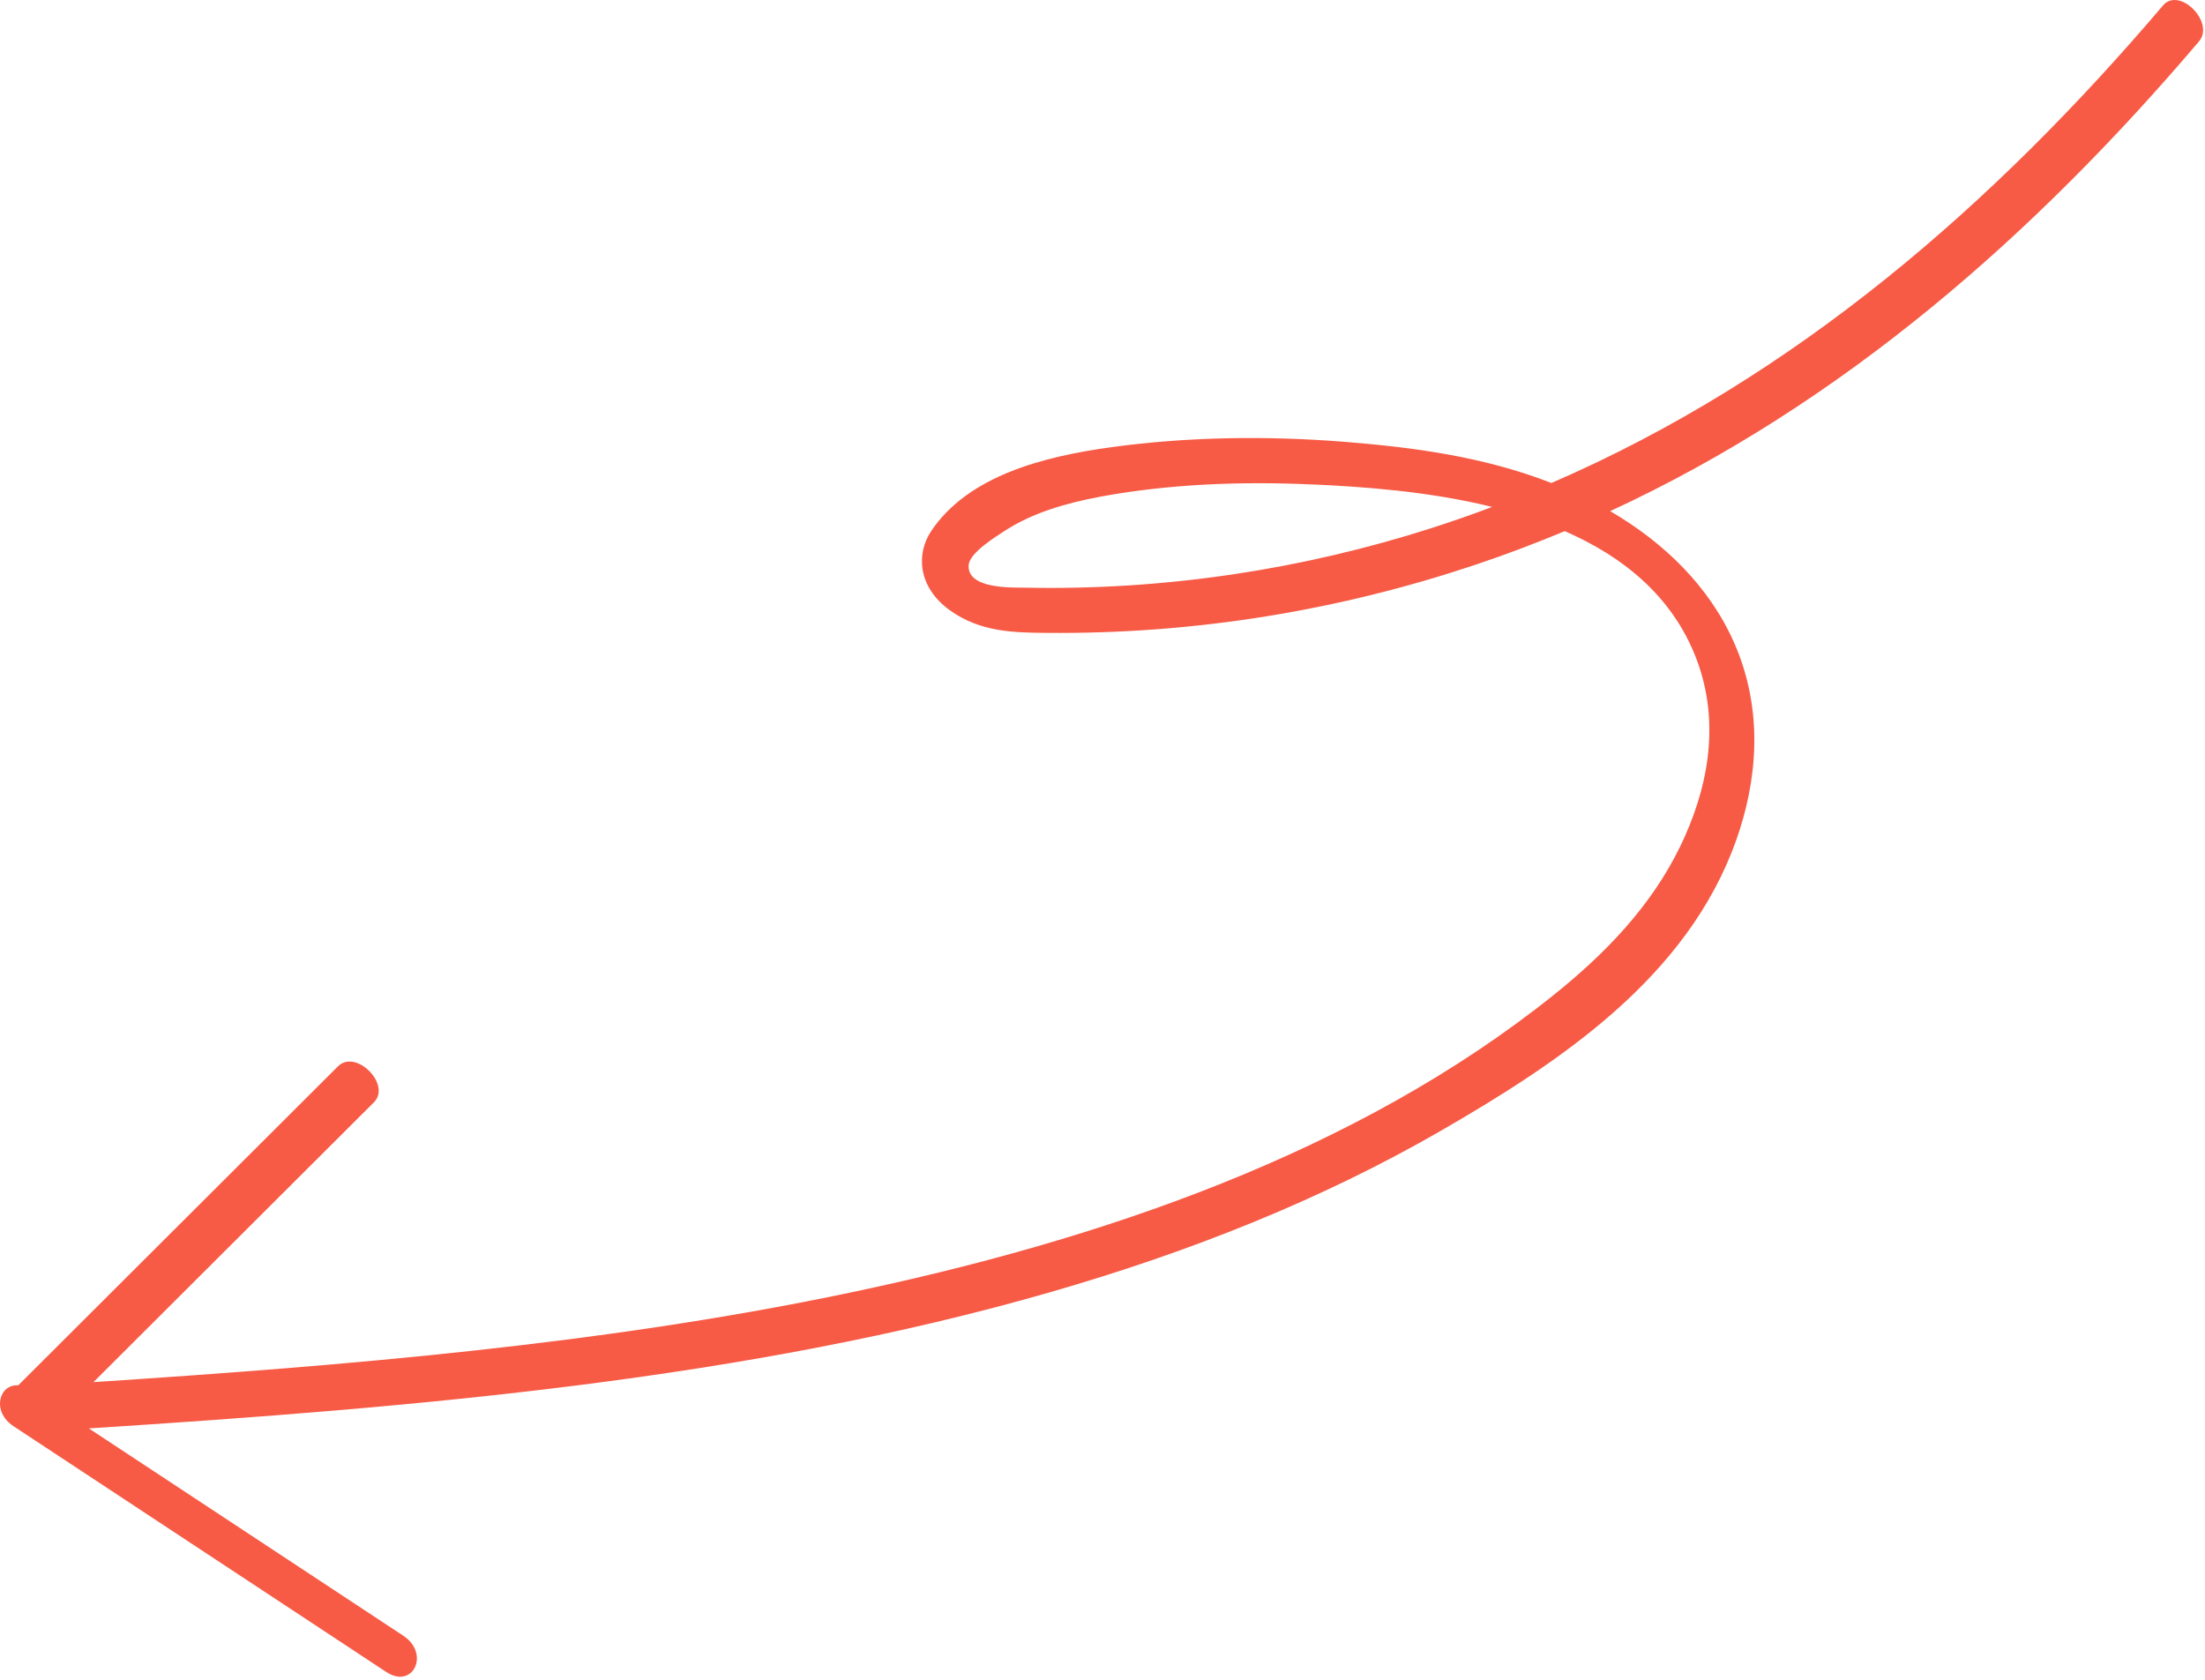 <svg width="147" height="112" viewBox="0 0 147 112" fill="none" xmlns="http://www.w3.org/2000/svg">
<path fill-rule="evenodd" clip-rule="evenodd" d="M1.214 92.369C-0.049 92.268 -0.594 94.107 0.906 95.096C9.185 100.556 17.469 106.017 25.747 111.477C27.542 112.662 28.687 110.249 26.887 109.063C19.902 104.456 12.913 99.847 5.926 95.24C27.883 93.827 49.844 91.975 70.05 86.147C79.267 83.49 88.075 80.007 96.091 75.375C104.05 70.775 112.512 65.151 115.751 56.008C117.109 52.18 117.635 47.487 115.627 42.896C113.956 39.072 110.888 36.145 107.345 34.08C122.952 26.867 135.746 15.527 146.597 2.764C147.682 1.49 145.291 -0.915 144.201 0.364C133.002 13.533 119.762 25.139 103.428 32.203C98.896 30.437 94.185 29.825 89.731 29.466C84.401 29.036 79.13 29.128 74.108 29.814C69.553 30.437 64.556 31.721 62.083 35.404C61.053 36.941 61.201 39.159 63.316 40.684C65.354 42.154 67.618 42.177 69.68 42.197C79.806 42.299 89.407 40.648 98.314 37.671C100.361 36.988 102.357 36.231 104.317 35.413C108.163 37.091 111.449 39.711 113.055 43.829C114.828 48.383 113.721 52.896 112.032 56.396C110.084 60.43 106.988 63.609 103.581 66.338C90.496 76.825 73.459 82.71 56.093 86.305C40.005 89.636 23.146 91.047 6.231 92.153L24.925 73.5C26.114 72.312 23.717 69.915 22.53 71.1L1.214 92.369ZM64.578 37.67C64.644 36.85 66.394 35.78 66.934 35.426C68.791 34.202 71.063 33.541 73.378 33.112C77.878 32.281 82.696 32.078 87.523 32.304L87.523 32.299C90.791 32.452 95.195 32.741 99.476 33.799C98.133 34.307 96.764 34.786 95.379 35.228C86.983 37.91 77.85 39.375 68.344 39.183C67.545 39.166 64.447 39.304 64.578 37.67Z" fill="#F75B46"/>
</svg>
